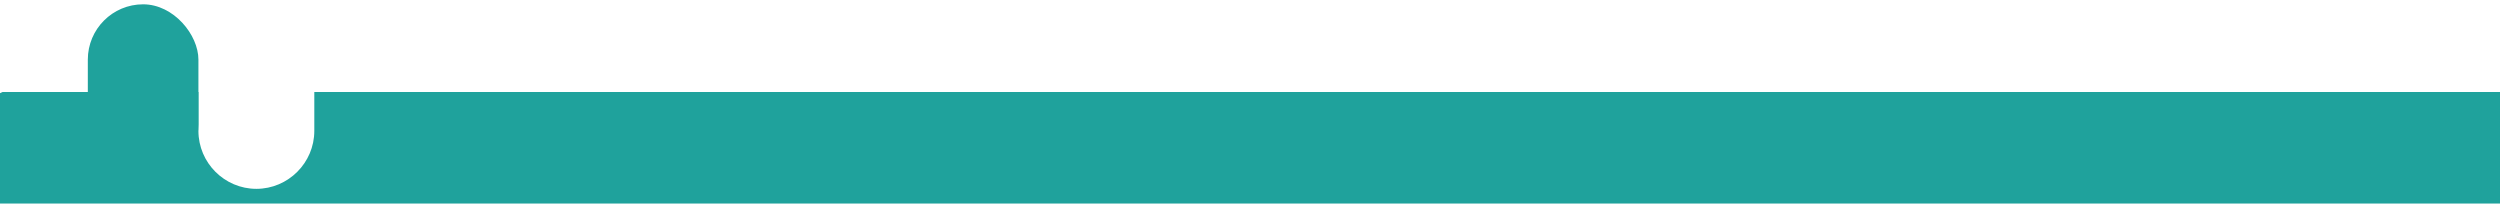 <?xml version="1.0" encoding="UTF-8"?>
<svg id="Livello_1" xmlns="http://www.w3.org/2000/svg" version="1.1" viewBox="0 0 2560 208.389">
  <!-- Generator: Adobe Illustrator 29.6.0, SVG Export Plug-In . SVG Version: 2.1.1 Build 207)  -->
  <defs>
    <style>
      .st0 {
        fill: #1fa29c;
      }
    </style>
  </defs>
  <rect class="st0" x="89.926" y="4.417" width="113.258" height="179.556" rx="56.629" ry="56.629"/>
  <path class="st0" d="M2597.667,94.194H321.851v39.852c0,32.633-26.7,59.333-59.333,59.333h-0c-32.633,0-59.333-26.7-59.333-59.333v-39.852H2.667l-19,8.75v140.667s2578-5.333,2614-5.333,0-144.083,0-144.083Z"/>
</svg>